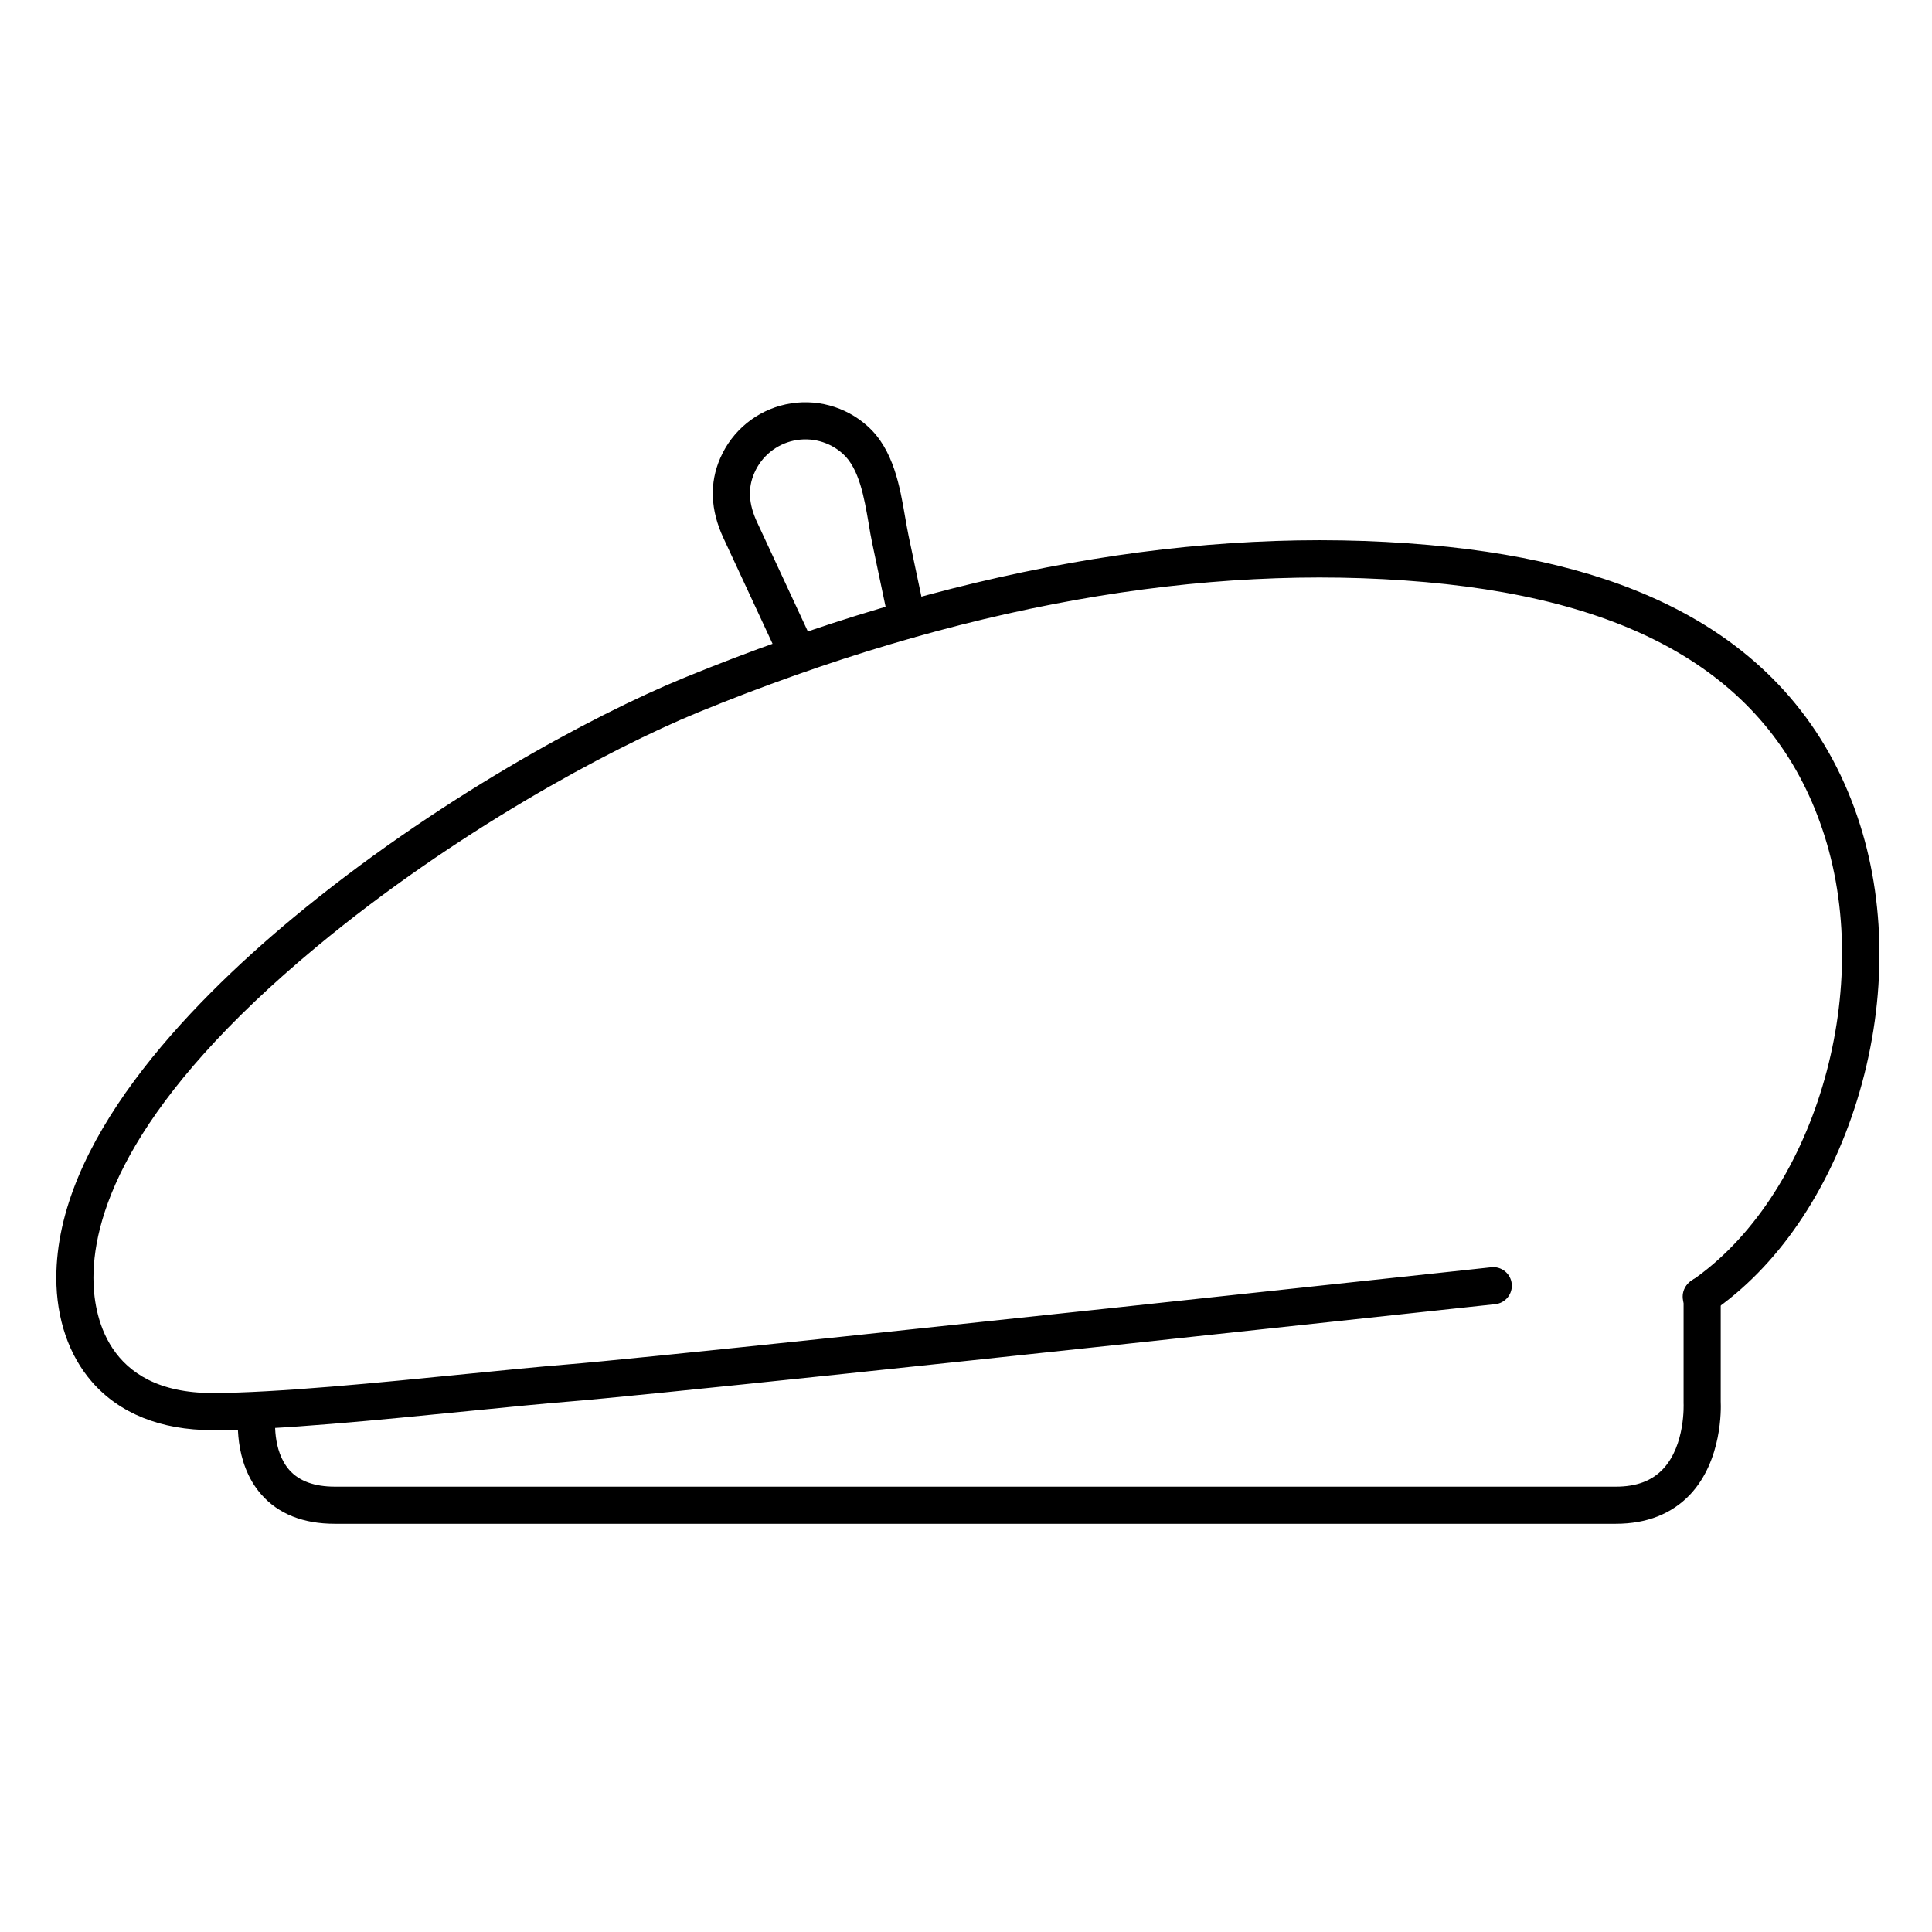 <?xml version="1.0" encoding="UTF-8"?>
<!-- Uploaded to: SVG Repo, www.svgrepo.com, Generator: SVG Repo Mixer Tools -->
<svg fill="#000000" width="800px" height="800px" version="1.1" viewBox="144 144 512 512" xmlns="http://www.w3.org/2000/svg">
 <g>
  <path d="m572.2 547.82h-339.48c-8.363 0-14.906-2.598-19.434-7.723-7.625-8.621-6.18-21.105-6.109-21.648l-0.004-0.004c0.34-2.703 2.805-4.625 5.512-4.289 2.707 0.336 4.629 2.805 4.289 5.512 0 0.07-0.934 8.688 3.75 13.953 2.59 2.894 6.633 4.359 12.035 4.359h339.44c5.473 0 9.574-1.535 12.535-4.695 5.953-6.336 5.441-17.289 5.434-17.406-0.012-0.117 0-0.195 0-0.305v-28.203c0-2.715 2.203-4.918 4.918-4.918 2.719 0 4.922 2.203 4.922 4.918v28.074c0.09 1.82 0.414 15.52-8.09 24.602-4.871 5.144-11.504 7.773-19.719 7.773z"/>
  <path d="m200.25 523c-13.59 0-24.602-4.41-31.883-12.793-6.09-6.969-9.445-16.727-9.445-27.551 0-35.816 34.145-71.676 62.789-95.449 37.156-30.84 79.035-53.531 103.62-63.598 70.16-28.723 136.55-40.562 197.32-35.188 28.25 2.5 50.824 8.648 69.02 18.805 22.336 12.477 37.57 31.094 45.266 55.34 7.113 22.477 6.828 48.402-0.797 73.023-7.559 24.363-21.234 44.281-38.516 56.09-2.246 1.531-5.309 0.953-6.84-1.289-1.531-2.246-0.957-5.309 1.289-6.84 32.473-22.141 48.727-76.16 35.473-117.97-12.715-40.117-47.301-62.141-105.75-67.316-59.199-5.234-123.98 6.367-192.74 34.5-23.922 9.84-64.758 31.93-101.06 62.062-48.961 40.598-59.234 70.168-59.234 87.832 0 9.172 3.07 30.504 31.488 30.504 16.727 0 44.781-2.793 67.344-5.047 9.91-0.984 19.277-1.918 26.566-2.508 17.406-1.406 97.258-9.84 237.32-24.934l7.715-0.836 0.004-0.004c2.703-0.293 5.133 1.66 5.426 4.363 0.293 2.703-1.66 5.133-4.363 5.426l-7.723 0.828c-140.15 15.145-220.11 23.547-237.59 24.965-7.191 0.582-16.512 1.504-26.383 2.488-23.957 2.391-51.125 5.098-68.316 5.098z"/>
  <path d="m355.01 321.33c-1.918 0.004-3.66-1.109-4.469-2.844-4.941-10.641-9.883-21.277-14.828-31.91-3.453-7.418-3.738-14.555-0.836-21.176 3.156-7.266 9.617-12.566 17.359-14.238 7.742-1.672 15.816 0.484 21.695 5.793 6.887 6.168 8.57 16.098 9.938 24.07 0.316 1.801 0.609 3.504 0.934 5.066l4.469 21.176c0.559 2.66-1.145 5.269-3.805 5.832-2.66 0.559-5.269-1.145-5.828-3.805l-4.457-21.176c-0.375-1.75-0.68-3.531-0.984-5.434-1.172-6.809-2.5-14.523-6.82-18.41-3.527-3.199-8.383-4.504-13.039-3.5-4.652 1.008-8.539 4.199-10.43 8.57-1.77 4.035-1.535 8.195 0.746 13.086 4.953 10.629 9.895 21.262 14.828 31.902h0.004c1.145 2.465 0.07 5.391-2.391 6.531-0.652 0.309-1.367 0.469-2.086 0.465z"/>
 </g>
</svg>